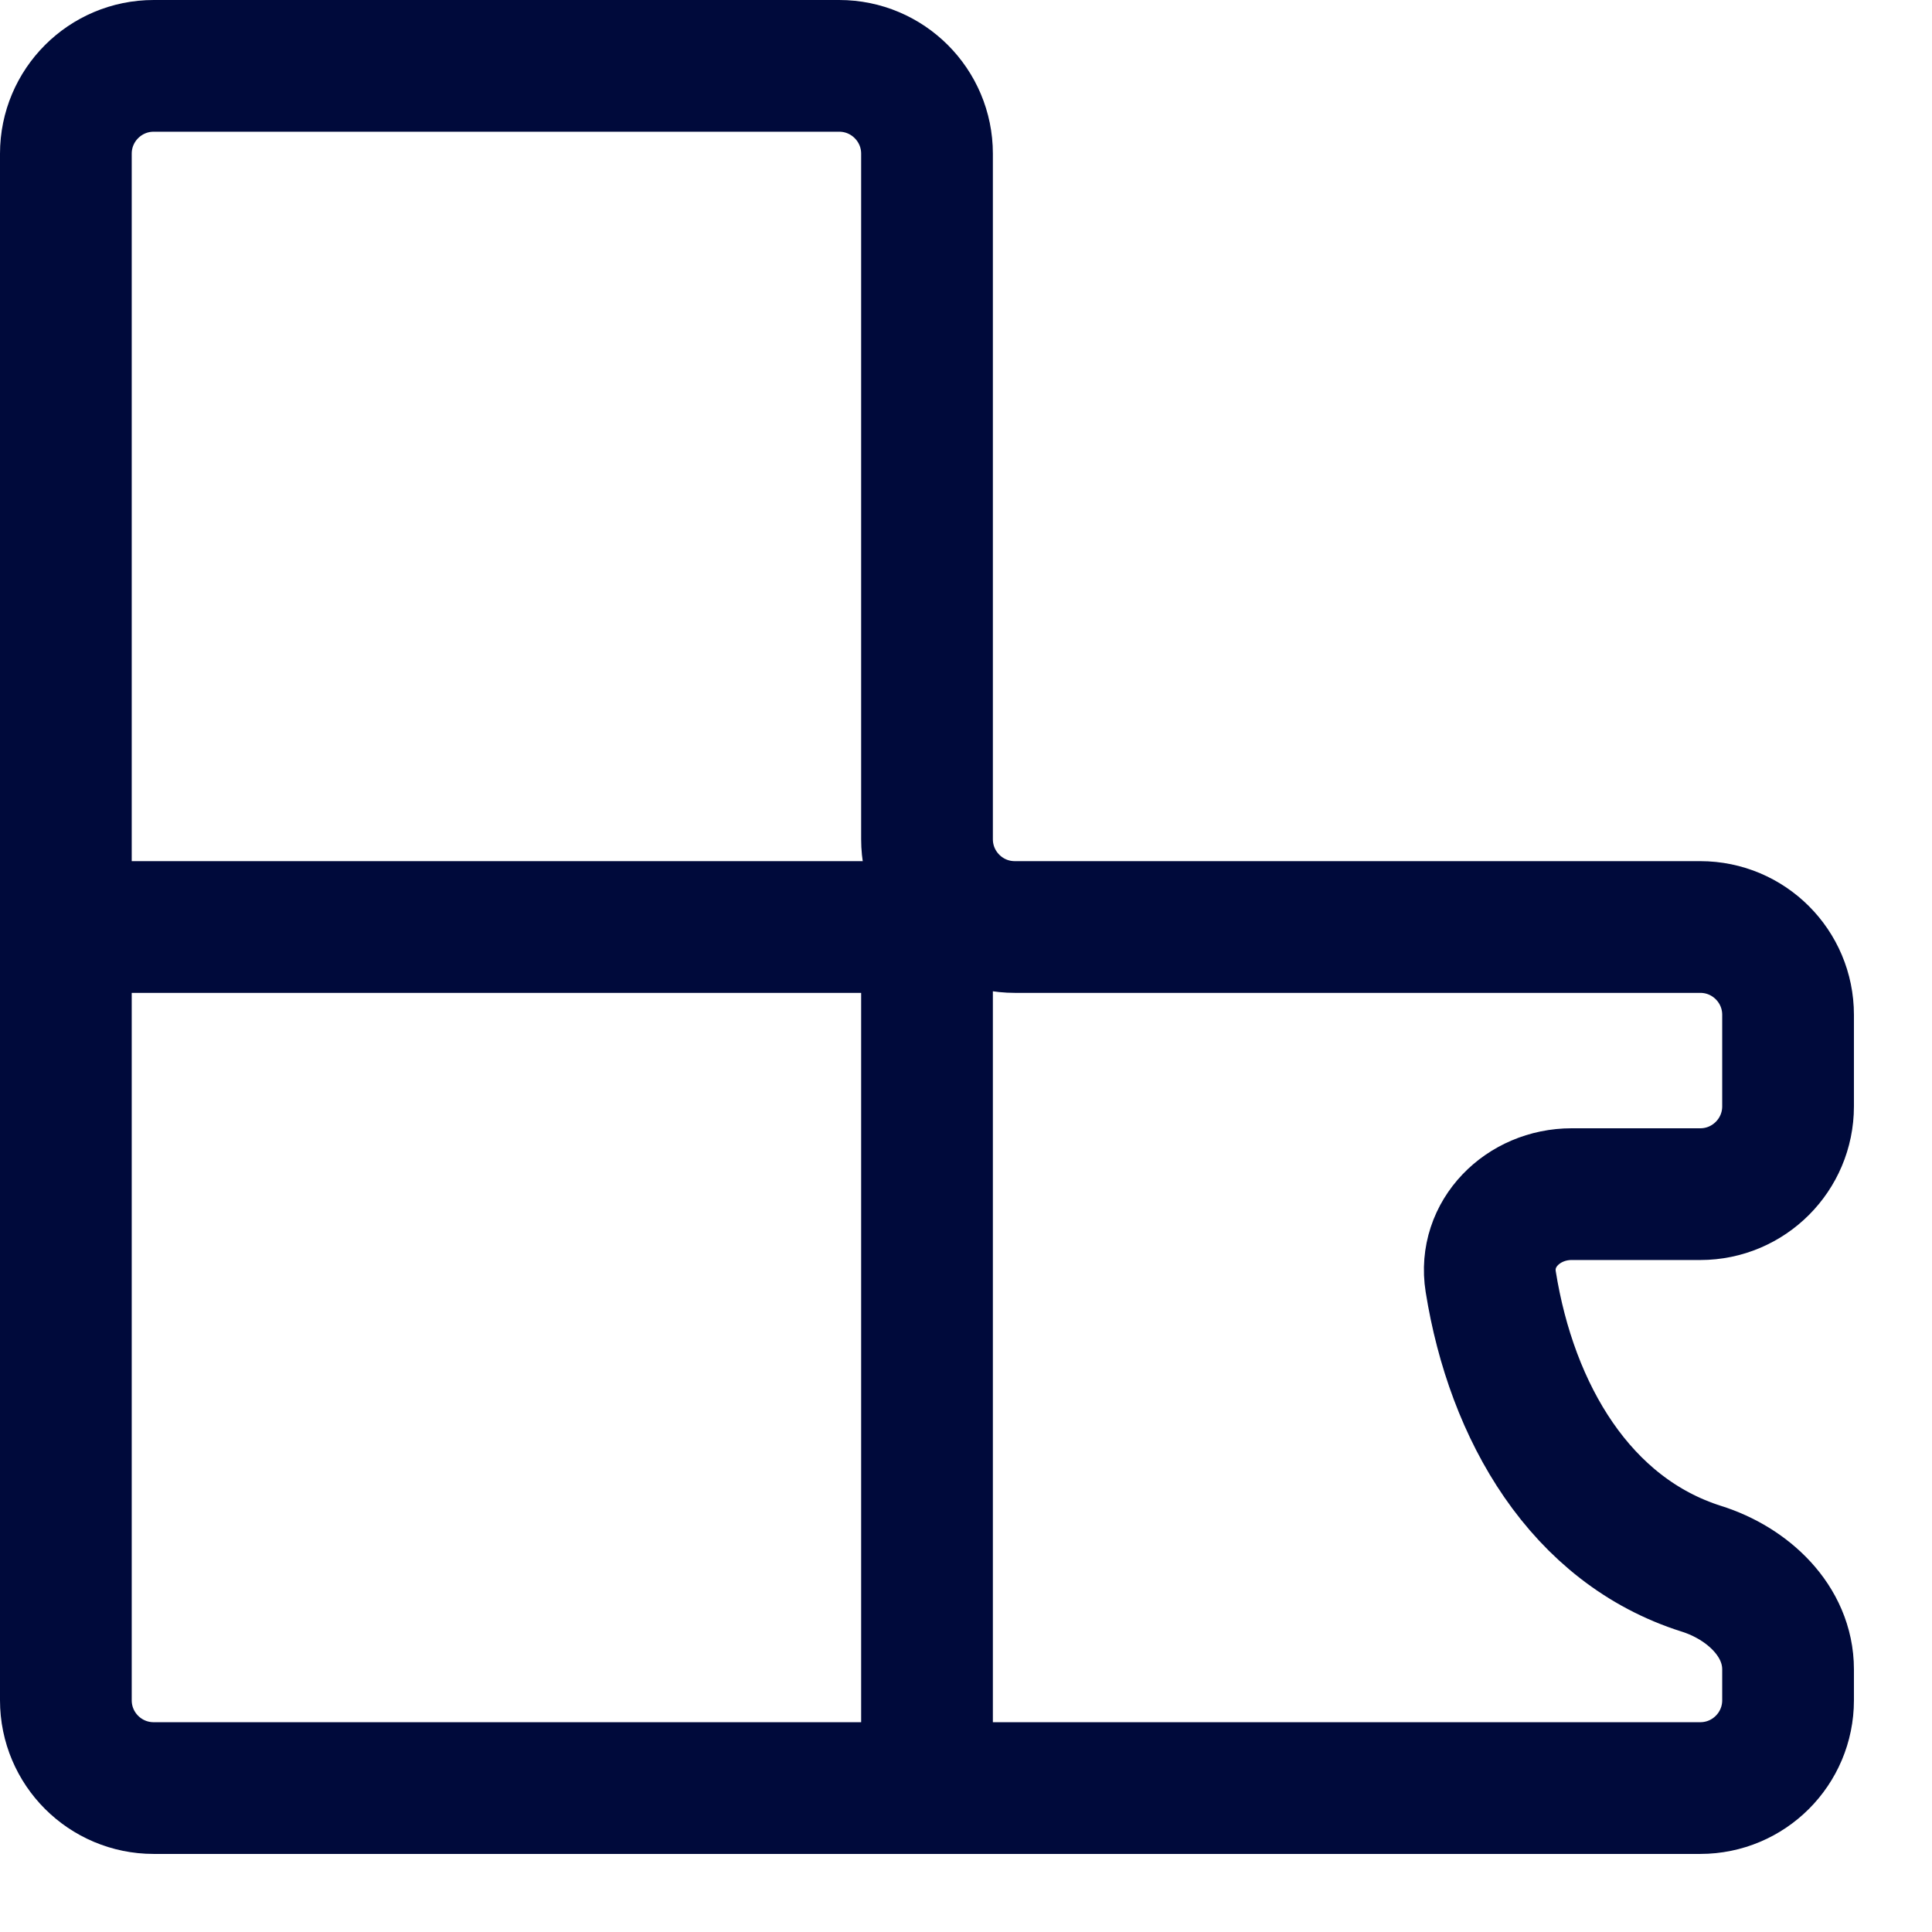 <svg width="22" height="22" viewBox="0 0 22 22" fill="none" xmlns="http://www.w3.org/2000/svg">
<path d="M0.75 10.556L0.75 19.361C0.75 19.914 1.198 20.361 1.75 20.361L10.556 20.361L19.361 20.361C19.913 20.361 20.361 19.914 20.361 19.361L20.361 19.01C20.361 18.458 19.902 18.03 19.375 17.864C18 17.43 17.213 16.086 16.975 14.594C16.888 14.048 17.344 13.598 17.896 13.598L19.361 13.598C19.913 13.598 20.361 13.15 20.361 12.598L20.361 11.556C20.361 11.003 19.913 10.556 19.361 10.556L11.556 10.556C11.003 10.556 10.556 10.108 10.556 9.556L10.556 1.75C10.556 1.198 10.108 0.75 9.556 0.75L1.75 0.75C1.198 0.75 0.75 1.198 0.75 1.75L0.75 10.556Z" stroke="#000A3B" stroke-width="1.5" stroke-miterlimit="10" stroke-linecap="round"/>
<path d="M10.556 10.556L0.75 10.556" stroke="#000A3B" stroke-width="1.5" stroke-miterlimit="10" stroke-linecap="round" stroke-dasharray="10 10"/>
<path d="M10.556 20.361L10.556 10.556" stroke="#000A3B" stroke-width="1.5" stroke-miterlimit="10" stroke-linecap="round" stroke-dasharray="10 10"/>
</svg>
